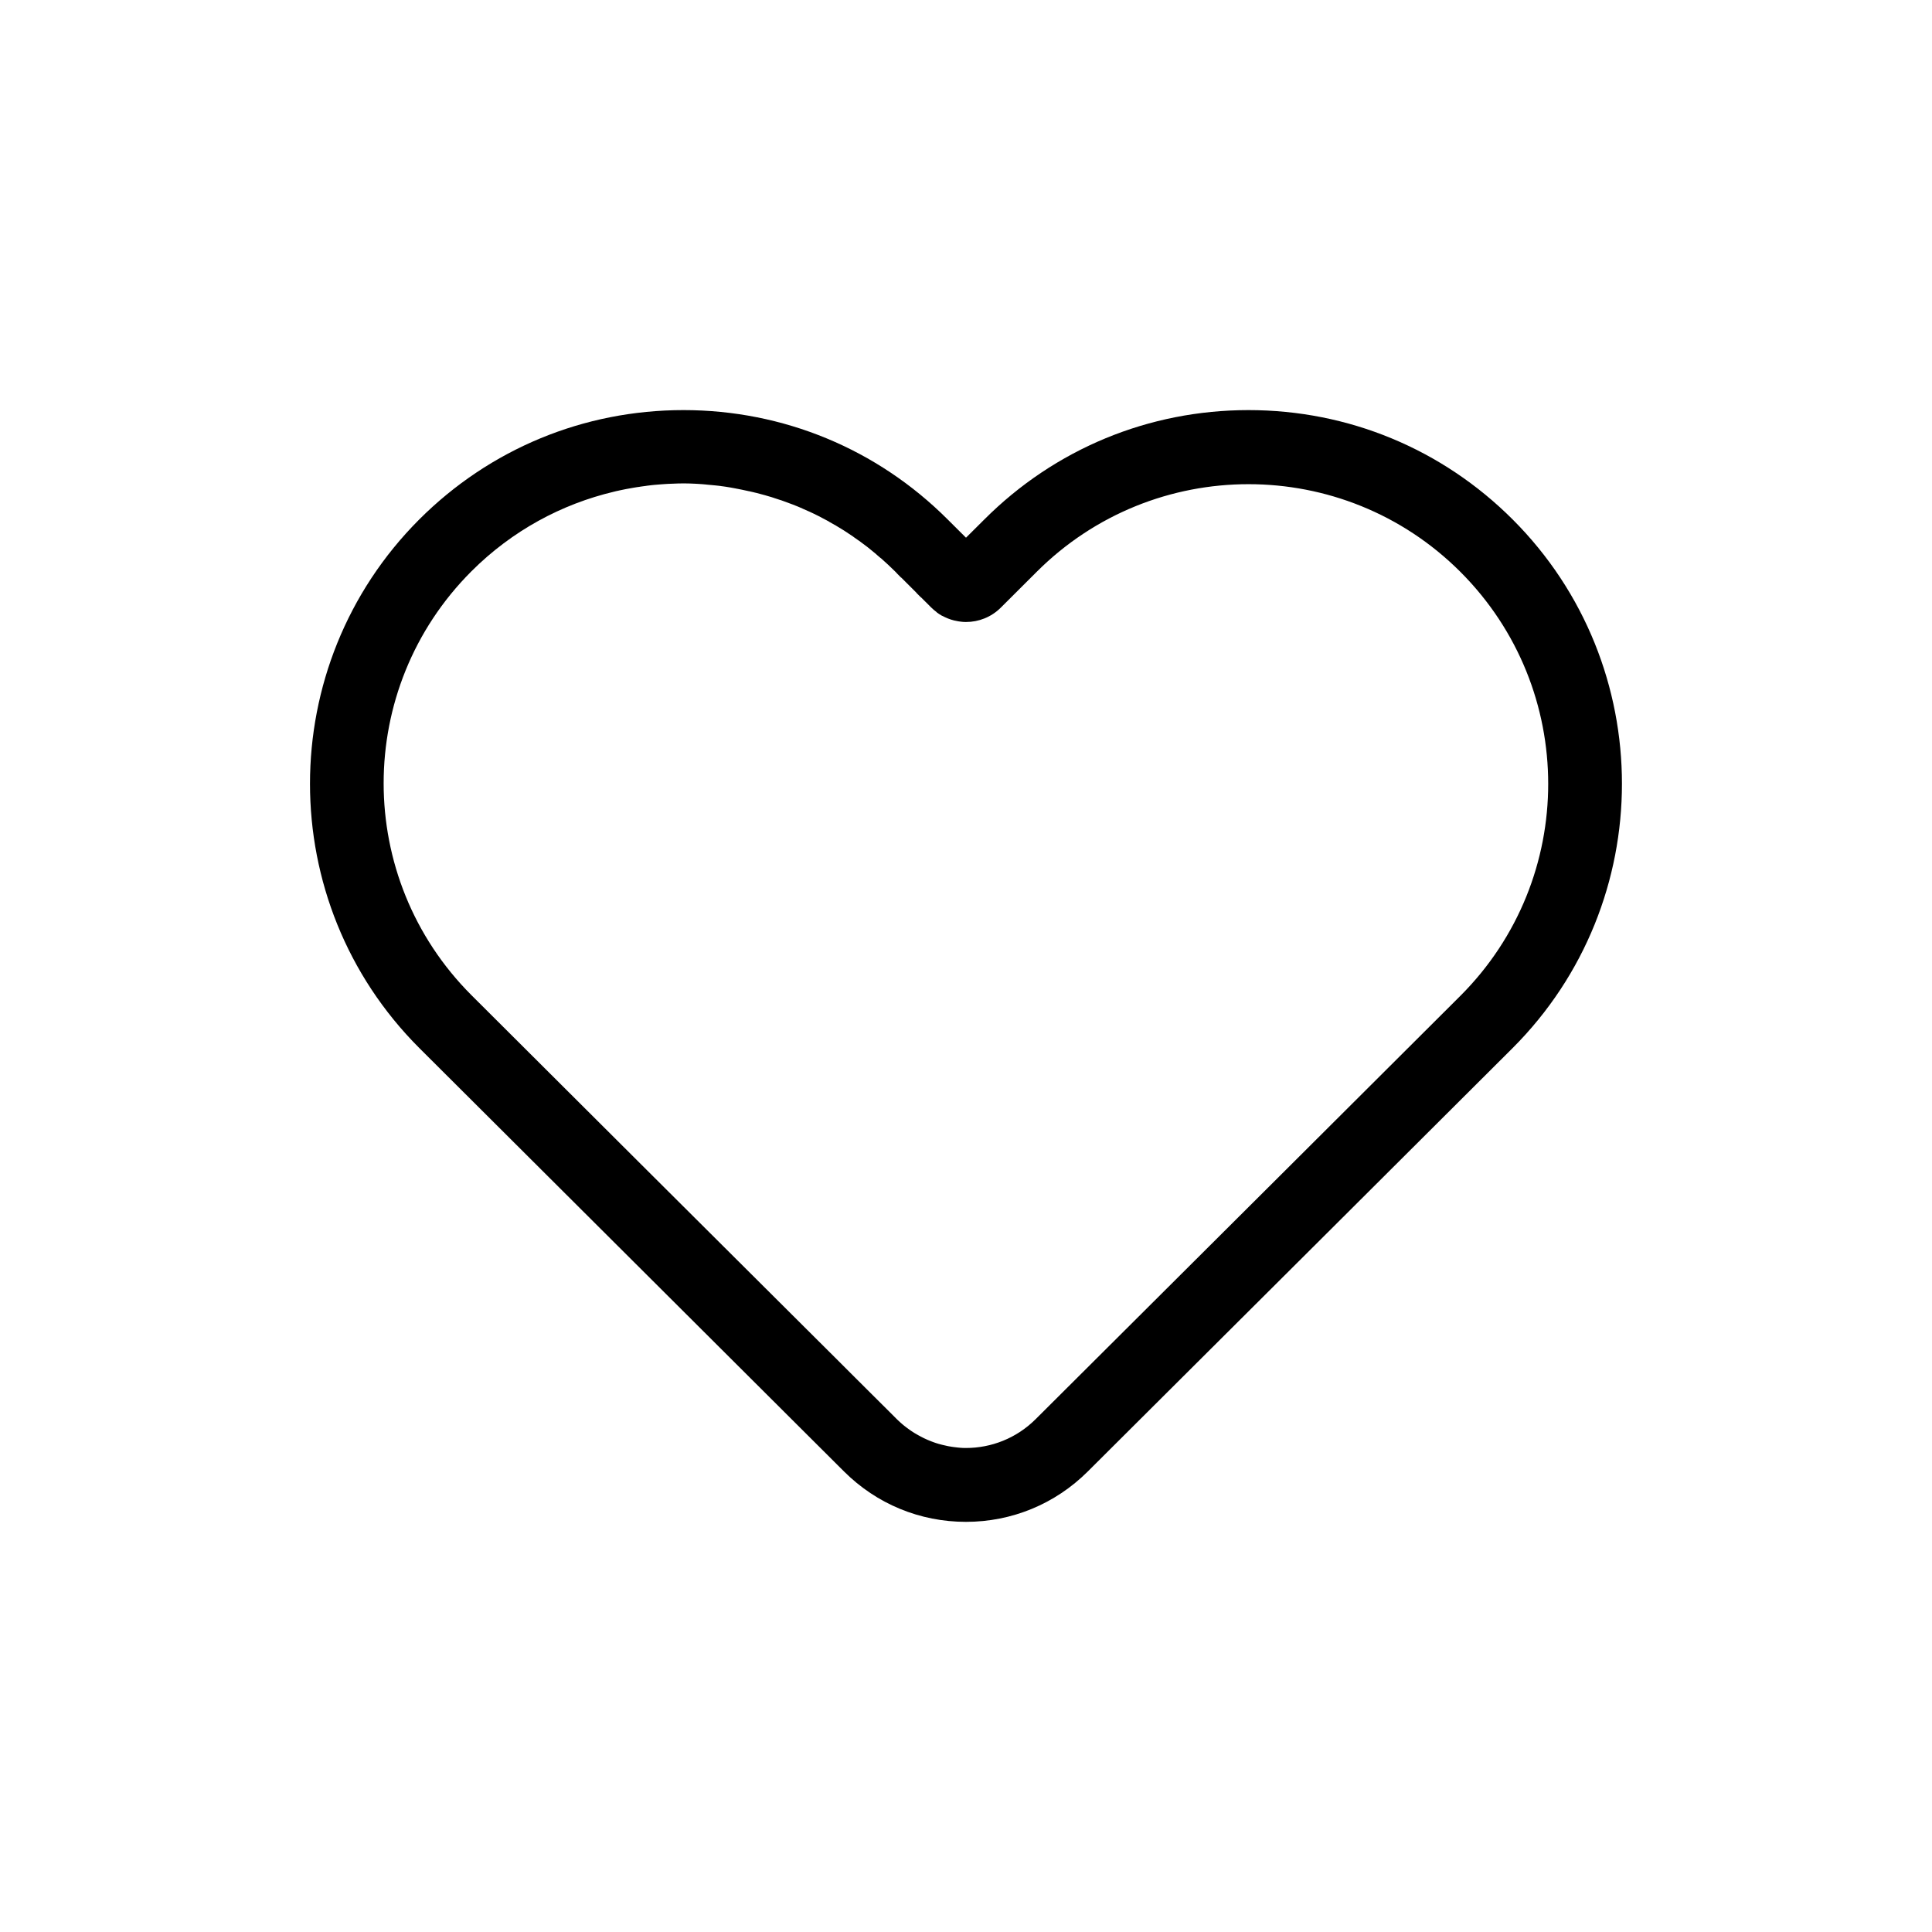<?xml version="1.0" encoding="UTF-8"?>
<!-- Uploaded to: ICON Repo, www.iconrepo.com, Generator: ICON Repo Mixer Tools -->
<svg fill="#000000" width="800px" height="800px" version="1.1" viewBox="144 144 512 512" xmlns="http://www.w3.org/2000/svg">
 <path d="m474.86 252.68c-26.457 0-51.324 10.301-70.016 28.996l-4.844 4.82-4.863-4.844c-18.68-18.672-43.547-28.969-70.004-28.973-26.457 0-51.328 10.293-70.031 28.984-38.602 38.633-38.602 101.46 0 140.06l112.57 112.23c8.645 8.617 20.117 13.352 32.312 13.352 12.176 0 23.641-4.731 32.281-13.336l66.164-65.926 46.434-46.297c38.625-38.625 38.625-101.46 0.023-140.07-18.707-18.703-43.582-28.996-70.027-28.996zm-82.582 53.602-0.02 0.02c0.465 0.344 0.945 0.645 1.445 0.922l0.02-0.02c1 0.543 2.059 0.965 3.137 1.23h0.023l0.102 0.023 0.797 0.16 0.008 0.008 0.09 0.012 0.059 0.012 0.145 0.02 0.012 0.008 0.16 0.023h0.031l0.102 0.012 0.023 0.008 0.078 0.008 0.078 0.012h0.023l0.102 0.008 0.031 0.008 0.07 0.008 0.203 0.023 0.043 0.008h0.059l0.094 0.008h0.008l0.102 0.008 0.047 0.008h0.148l0.008 0.008h0.195l0.105 0.008h0.203c3.34 0 6.672-1.273 9.219-3.812l9.484-9.461c15.508-15.5 35.836-23.25 56.156-23.25 20.328 0 40.652 7.746 56.16 23.25 31.008 31.031 31.016 81.309 0 112.33l-46.434 46.301-66.16 65.922c-5.102 5.074-11.781 7.617-18.445 7.617h-0.34l-0.082-0.008h-0.254l-0.082-0.008h-0.082l-0.082-0.008h-0.082l-0.09-0.008h-0.078l-0.078-0.008h-0.012l-0.082-0.008h-0.078l-0.09-0.008-0.047-0.008h-0.035l-0.09-0.008-0.078-0.008-0.09-0.008h-0.023l-0.059-0.008-0.078-0.012-0.09-0.008-0.078-0.008h-0.008l-0.164-0.016-0.09-0.008-0.055-0.008-0.031-0.008-0.078-0.008-0.09-0.008-0.082-0.012-0.031-0.008h-0.055l-0.082-0.012-0.09-0.008-0.078-0.012h-0.012l-0.07-0.012-0.09-0.008-0.078-0.012-0.07-0.012h-0.02l-0.078-0.012-0.082-0.012-0.09-0.012-0.043-0.008h-0.035l-0.09-0.02-0.082-0.02-0.082-0.012h-0.02l-0.066-0.012-0.078-0.012-0.09-0.012-0.078-0.012h-0.008l-0.082-0.02-0.082-0.012-0.078-0.012-0.059-0.012-0.031-0.008-0.078-0.012-0.09-0.02-0.078-0.012-0.035-0.02-0.055-0.008-0.078-0.02-0.082-0.012-0.082-0.02-0.012-0.008-0.07-0.012c-0.637-0.137-1.273-0.285-1.898-0.469l-0.09-0.023-0.098-0.039-0.09-0.023-0.094-0.031-0.094-0.023v-0.008l-0.094-0.023-0.18-0.062-0.031-0.008-0.066-0.023-0.09-0.031-0.094-0.031-0.047-0.02-0.043-0.012-0.094-0.031-0.164-0.062-0.012-0.008-0.09-0.035-0.094-0.031-0.09-0.035h-0.012l-0.082-0.031-0.09-0.031-0.09-0.035-0.035-0.02-0.055-0.02-0.09-0.035-0.094-0.035-0.059-0.02-0.031-0.012-0.09-0.035-0.09-0.043-0.09-0.031-0.008-0.008-0.082-0.035-0.094-0.035-0.09-0.035-0.02-0.008-0.066-0.031-0.094-0.043-0.09-0.043-0.043-0.02-0.047-0.02-0.09-0.035-0.09-0.043-0.066-0.031-0.023-0.012-0.09-0.043-0.09-0.035-0.082-0.043-0.094-0.035-0.082-0.047-0.09-0.043-0.023-0.012-0.066-0.031-0.09-0.043-0.082-0.043-0.047-0.031-0.047-0.02-0.164-0.086-0.078-0.035-0.02-0.008-0.082-0.047-0.09-0.047-0.082-0.043-0.008-0.008-0.082-0.043-0.172-0.094-0.031-0.02-0.145-0.07-0.09-0.047-0.047-0.035-0.281-0.156h-0.02c-0.5-0.285-0.977-0.59-1.457-0.91l-0.066-0.043-0.07-0.043-0.02-0.012-0.043-0.043-0.066-0.043-0.07-0.043-0.066-0.047-0.047-0.031-0.012-0.02-0.066-0.047-0.07-0.043-0.059-0.047-0.055-0.035-0.012-0.008-0.07-0.055-0.059-0.043-0.066-0.047-0.066-0.043-0.008-0.008-0.059-0.047-0.199-0.141-0.059-0.055-0.07-0.047-0.059-0.047-0.066-0.047-0.066-0.055-0.059-0.047-0.133-0.094-0.008-0.008-0.055-0.047-0.066-0.047-0.066-0.055-0.059-0.047-0.012-0.012-0.055-0.043-0.066-0.055-0.117-0.094-0.062-0.062-0.133-0.102-0.059-0.055-0.023-0.023-0.043-0.031-0.117-0.109-0.125-0.105-0.059-0.055-0.066-0.055-0.09-0.09-0.332-0.297-0.059-0.059-0.059-0.055-0.117-0.105-0.059-0.066-0.066-0.055-0.043-0.043-0.02-0.012-0.055-0.066-0.059-0.055-0.105-0.105-0.012-0.008-0.43-0.434-1.184-1.184-4.082-4.062-1.191-1.184-4.074-4.062-1.184-1.18-4.074-4.074-1.191-1.184-4.082-4.062-44.648-44.48-46.434-46.301c-31.02-31.02-31.016-81.297 0-112.33 10.812-10.805 23.961-17.828 37.82-21.105l0.359-0.086v-0.008l0.906-0.195 0.031-0.012c1.254-0.273 2.523-0.523 3.789-0.73l0.289-0.047 0.43-0.07 0.137-0.023 0.059-0.012 0.512-0.07 0.145-0.02 0.148-0.023 0.137-0.02v-0.012l0.293-0.035 0.145-0.02 0.137-0.02 0.145-0.02 0.43-0.055 0.145-0.02 0.148-0.02 0.137-0.023 0.145-0.02 0.148-0.02 0.035-0.008 0.105-0.012 0.137-0.012 0.148-0.02 0.145-0.02 0.137-0.012 0.145-0.02 0.578-0.066 0.145-0.012 0.285-0.031 0.078-0.012h0.066l1.434-0.117 0.145-0.012 1.285-0.09 0.148-0.008 0.285-0.02 0.145-0.008 2.457-0.094h0.117l0.043-0.008h0.34l0.031-0.008h0.441l0.035-0.008h1.371l0.094 0.008h0.391l0.094 0.008h0.195l0.195 0.008h0.195l0.02 0.012h0.172l0.102 0.008h0.094l0.102 0.008h0.094l0.102 0.008h0.094l0.102 0.008h0.098l0.102 0.008h0.09l0.102 0.008 0.094 0.008h0.102l0.094 0.008 0.102 0.008h0.094l0.102 0.008 0.066 0.008h0.031l0.191 0.008 0.094 0.008 0.102 0.008 0.094 0.008 0.102 0.008 0.094 0.008h0.102l0.094 0.008 0.047 0.008h0.055l0.281 0.023 0.102 0.008 0.094 0.008 0.102 0.008 0.094 0.012 0.102 0.008 0.094 0.008h0.02l0.082 0.008 0.09 0.008 0.102 0.008 0.094 0.02 0.102 0.008 0.094 0.008 2.172 0.203 0.113 0.012h0.008l0.102 0.012 0.113 0.012 0.105 0.012 0.453 0.047 0.105 0.012 0.059 0.012h0.055l0.105 0.02 0.113 0.012 0.105 0.012 0.113 0.02 0.105 0.02 0.227 0.023 0.105 0.02h0.012l0.102 0.012 0.113 0.012 0.113 0.02 0.105 0.012 0.113 0.02 0.113 0.012 0.105 0.02 0.113 0.012 0.066 0.012 0.043 0.012 0.113 0.02 0.105 0.012 0.113 0.02 0.105 0.02 0.113 0.012 0.105 0.02 0.227 0.039h0.02l0.09 0.02 0.113 0.012 0.105 0.02 0.113 0.023 0.105 0.02 0.113 0.02 0.105 0.02 0.113 0.02 0.078 0.012 0.035 0.008 0.105 0.02 0.113 0.02 0.105 0.02 0.113 0.02 0.105 0.023 0.113 0.023 0.105 0.02 0.113 0.02 0.023 0.008 0.09 0.012 0.105 0.023 0.113 0.02 0.105 0.02 0.113 0.023 0.105 0.02 0.113 0.023 0.105 0.023 0.09 0.02h0.023l0.113 0.023 0.105 0.02 0.113 0.023 1.941 0.418 0.008-0.008 0.102 0.023 0.203 0.043 0.105 0.031 0.09 0.023h0.008l0.406 0.09 0.105 0.023 0.094 0.023 0.105 0.023 0.094 0.031 0.711 0.164 2.195 0.59h0.02l0.094 0.035 1.602 0.469 0.102 0.031 0.023 0.012 0.07 0.02 0.305 0.094-0.008 0.008 1.777 0.582 0.008-0.008 0.375 0.125 0.215 0.082 0.059 0.02 0.09 0.031c1.73 0.613 3.457 1.266 5.141 2.004l-0.012 0.012 1.641 0.727 0.008-0.008c1.84 0.84 3.641 1.754 5.414 2.738l-0.012 0.02 1.504 0.855 0.012-0.012c1.695 0.992 3.352 2.047 4.981 3.172l-0.012 0.012 1.387 0.98 0.012-0.012c1.559 1.117 3.09 2.309 4.574 3.57l-0.012 0.012 1.266 1.094 0.023-0.02c1.309 1.156 2.594 2.352 3.852 3.602l0.352 0.352-0.02 0.02 1.18 1.184 0.023-0.02 4.074 4.062-0.02 0.02 1.184 1.184 0.02-0.02 2.684 2.68c0.477 0.469 0.977 0.898 1.5 1.285z"/>
</svg>